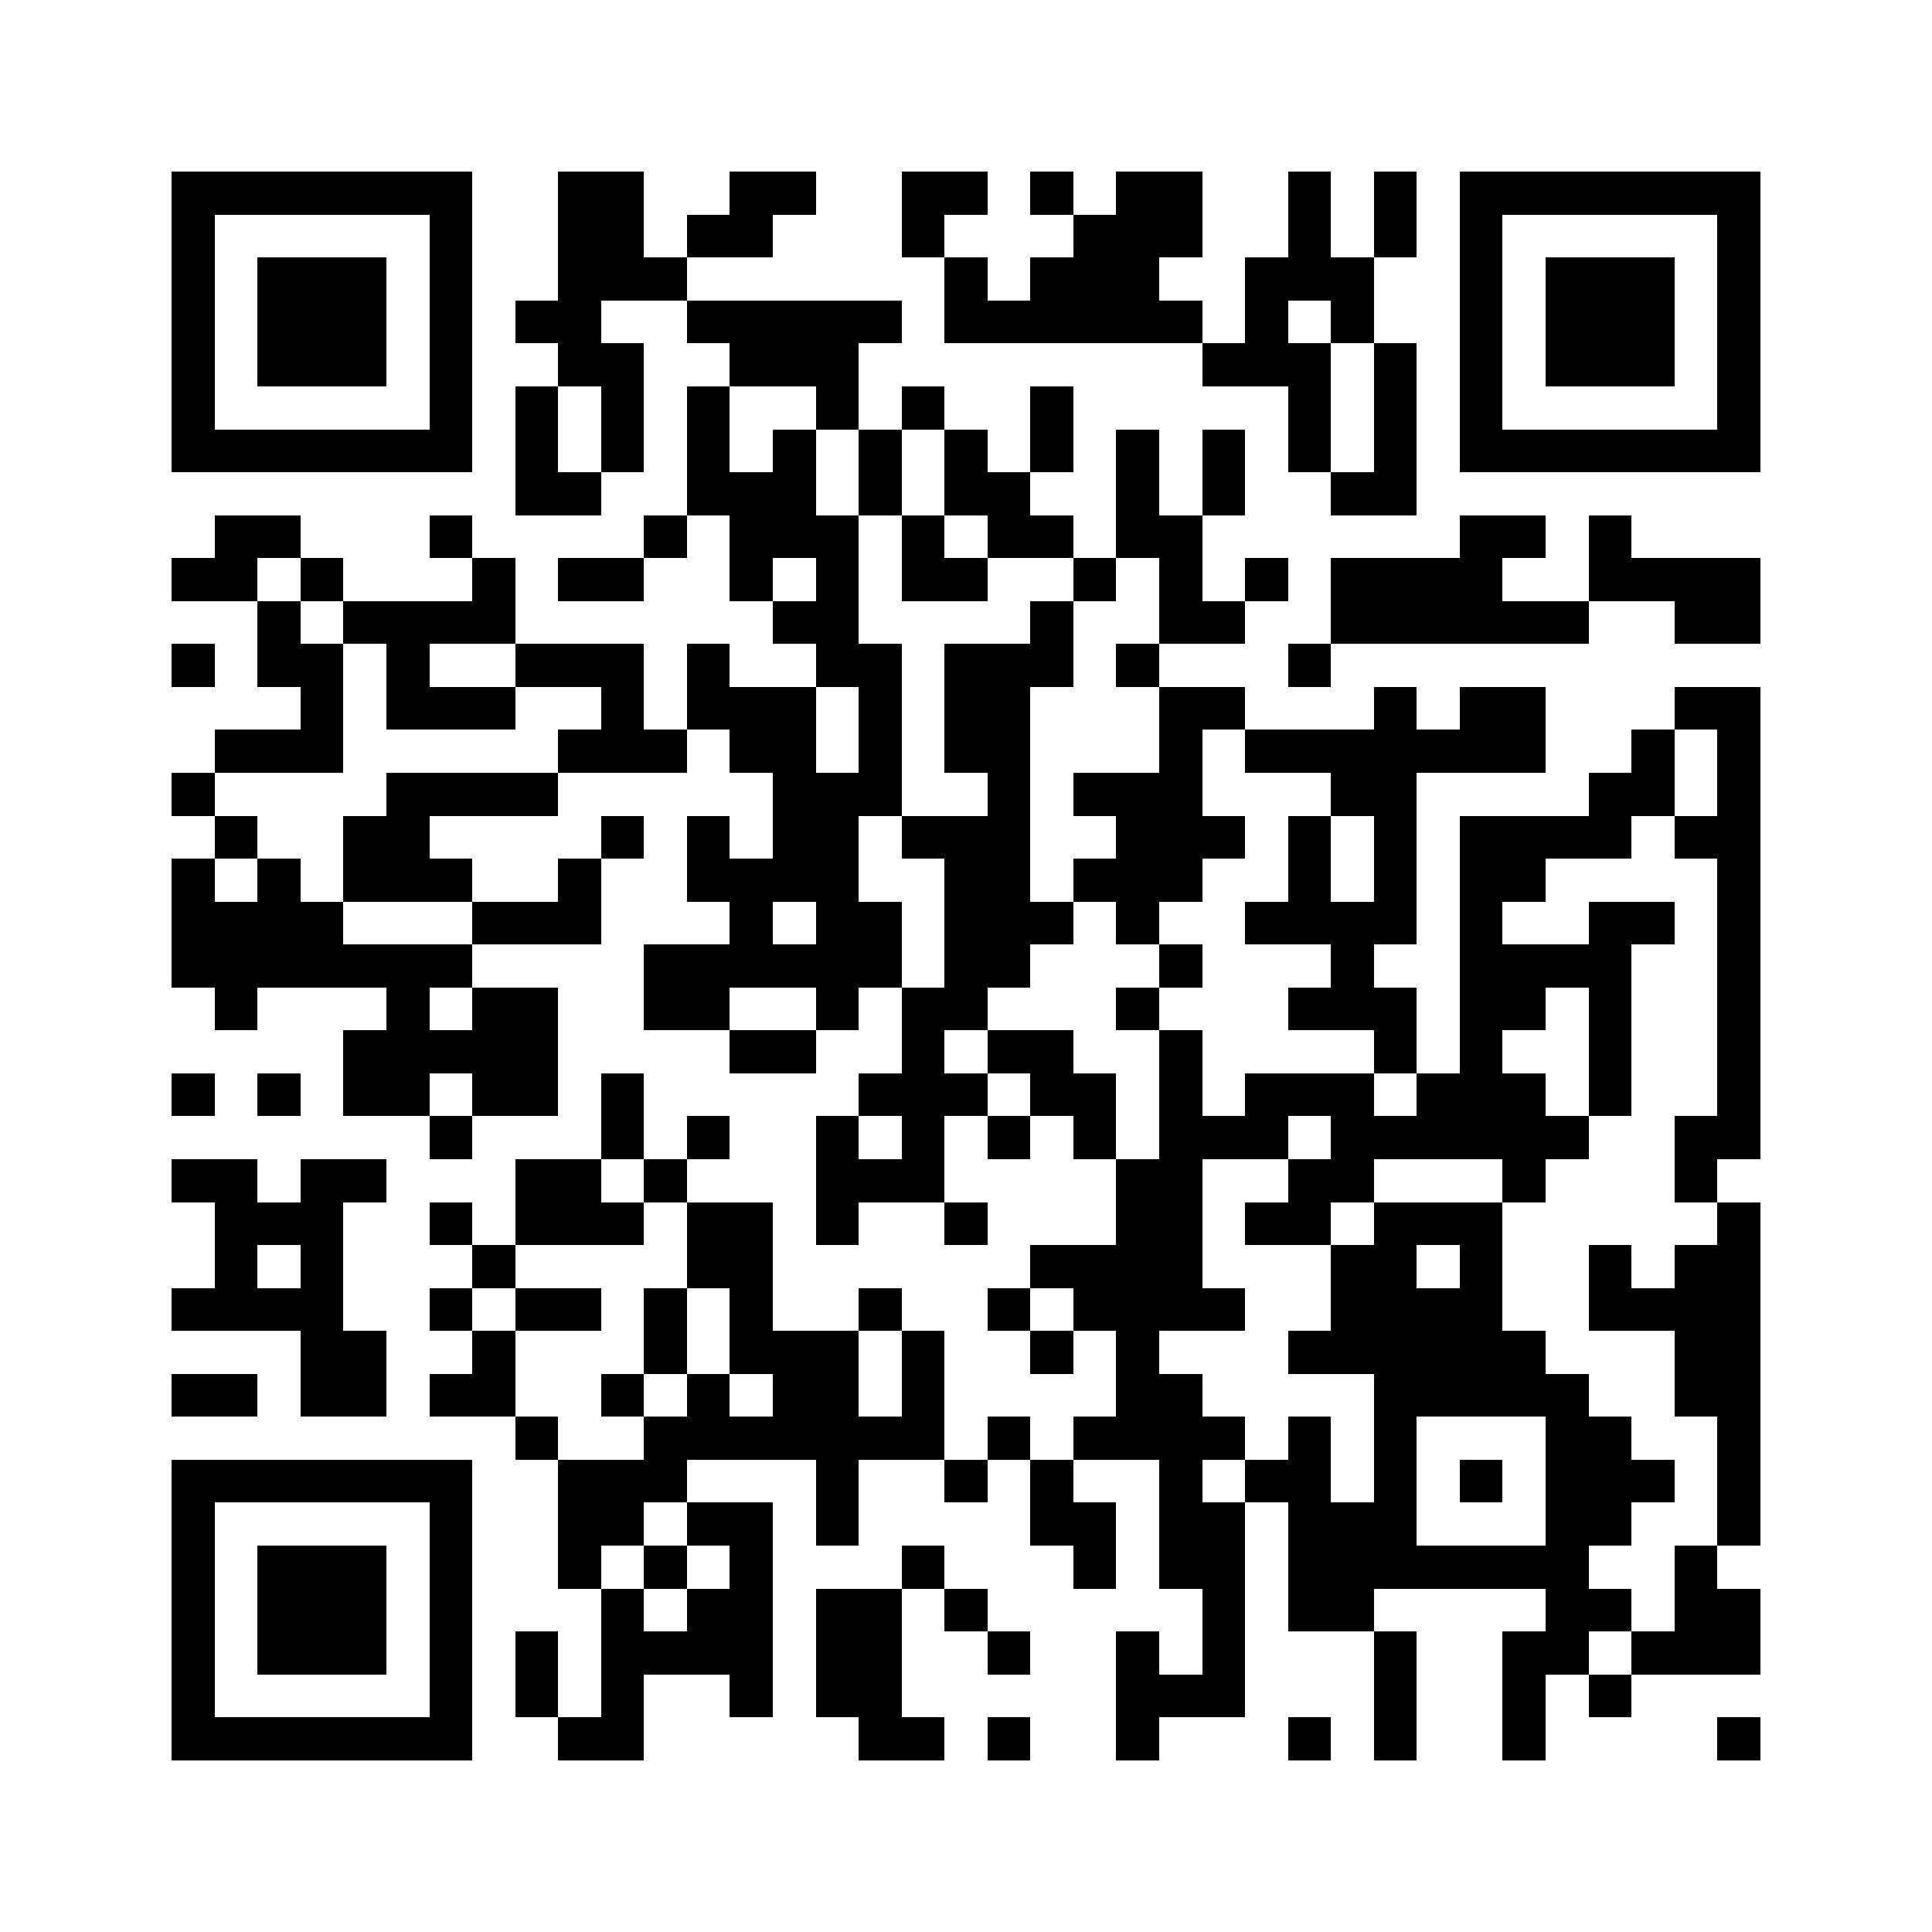 <svg xmlns="http://www.w3.org/2000/svg" viewBox="0 0 45 45" shape-rendering="crispEdges" width="900" height="900">
<rect x="0" y="0" width="45" height="45" fill="#FFF"/>
<path fill="#000" d="M4 4h7v1h-7zM13 4h2v1h-2zM17 4h2v1h-2zM21 4h2v1h-2zM24 4h1v1h-1zM26 4h2v1h-2zM30 4h1v1h-1zM32 4h1v1h-1zM34 4h7v1h-7zM4 5h1v1h-1zM10 5h1v1h-1zM13 5h2v1h-2zM16 5h2v1h-2zM21 5h1v1h-1zM25 5h3v1h-3zM30 5h1v1h-1zM32 5h1v1h-1zM34 5h1v1h-1zM40 5h1v1h-1zM4 6h1v1h-1zM6 6h3v1h-3zM10 6h1v1h-1zM13 6h3v1h-3zM22 6h1v1h-1zM24 6h3v1h-3zM29 6h3v1h-3zM34 6h1v1h-1zM36 6h3v1h-3zM40 6h1v1h-1zM4 7h1v1h-1zM6 7h3v1h-3zM10 7h1v1h-1zM12 7h2v1h-2zM16 7h5v1h-5zM22 7h6v1h-6zM29 7h1v1h-1zM31 7h1v1h-1zM34 7h1v1h-1zM36 7h3v1h-3zM40 7h1v1h-1zM4 8h1v1h-1zM6 8h3v1h-3zM10 8h1v1h-1zM13 8h2v1h-2zM17 8h3v1h-3zM28 8h3v1h-3zM32 8h1v1h-1zM34 8h1v1h-1zM36 8h3v1h-3zM40 8h1v1h-1zM4 9h1v1h-1zM10 9h1v1h-1zM12 9h1v1h-1zM14 9h1v1h-1zM16 9h1v1h-1zM19 9h1v1h-1zM21 9h1v1h-1zM24 9h1v1h-1zM30 9h1v1h-1zM32 9h1v1h-1zM34 9h1v1h-1zM40 9h1v1h-1zM4 10h7v1h-7zM12 10h1v1h-1zM14 10h1v1h-1zM16 10h1v1h-1zM18 10h1v1h-1zM20 10h1v1h-1zM22 10h1v1h-1zM24 10h1v1h-1zM26 10h1v1h-1zM28 10h1v1h-1zM30 10h1v1h-1zM32 10h1v1h-1zM34 10h7v1h-7zM12 11h2v1h-2zM16 11h3v1h-3zM20 11h1v1h-1zM22 11h2v1h-2zM26 11h1v1h-1zM28 11h1v1h-1zM31 11h2v1h-2zM5 12h2v1h-2zM10 12h1v1h-1zM15 12h1v1h-1zM17 12h3v1h-3zM21 12h1v1h-1zM23 12h2v1h-2zM26 12h2v1h-2zM34 12h2v1h-2zM37 12h1v1h-1zM4 13h2v1h-2zM7 13h1v1h-1zM11 13h1v1h-1zM13 13h2v1h-2zM17 13h1v1h-1zM19 13h1v1h-1zM21 13h2v1h-2zM25 13h1v1h-1zM27 13h1v1h-1zM29 13h1v1h-1zM31 13h4v1h-4zM37 13h4v1h-4zM6 14h1v1h-1zM8 14h4v1h-4zM18 14h2v1h-2zM24 14h1v1h-1zM27 14h2v1h-2zM31 14h6v1h-6zM39 14h2v1h-2zM4 15h1v1h-1zM6 15h2v1h-2zM9 15h1v1h-1zM12 15h3v1h-3zM16 15h1v1h-1zM19 15h2v1h-2zM22 15h3v1h-3zM26 15h1v1h-1zM30 15h1v1h-1zM7 16h1v1h-1zM9 16h3v1h-3zM14 16h1v1h-1zM16 16h3v1h-3zM20 16h1v1h-1zM22 16h2v1h-2zM27 16h2v1h-2zM32 16h1v1h-1zM34 16h2v1h-2zM39 16h2v1h-2zM5 17h3v1h-3zM13 17h3v1h-3zM17 17h2v1h-2zM20 17h1v1h-1zM22 17h2v1h-2zM27 17h1v1h-1zM29 17h7v1h-7zM38 17h1v1h-1zM40 17h1v1h-1zM4 18h1v1h-1zM9 18h4v1h-4zM18 18h3v1h-3zM23 18h1v1h-1zM25 18h3v1h-3zM31 18h2v1h-2zM37 18h2v1h-2zM40 18h1v1h-1zM5 19h1v1h-1zM8 19h2v1h-2zM14 19h1v1h-1zM16 19h1v1h-1zM18 19h2v1h-2zM21 19h3v1h-3zM26 19h3v1h-3zM30 19h1v1h-1zM32 19h1v1h-1zM34 19h4v1h-4zM39 19h2v1h-2zM4 20h1v1h-1zM6 20h1v1h-1zM8 20h3v1h-3zM13 20h1v1h-1zM16 20h4v1h-4zM22 20h2v1h-2zM25 20h3v1h-3zM30 20h1v1h-1zM32 20h1v1h-1zM34 20h2v1h-2zM40 20h1v1h-1zM4 21h4v1h-4zM11 21h3v1h-3zM17 21h1v1h-1zM19 21h2v1h-2zM22 21h3v1h-3zM26 21h1v1h-1zM29 21h4v1h-4zM34 21h1v1h-1zM37 21h2v1h-2zM40 21h1v1h-1zM4 22h7v1h-7zM15 22h6v1h-6zM22 22h2v1h-2zM27 22h1v1h-1zM31 22h1v1h-1zM34 22h4v1h-4zM40 22h1v1h-1zM5 23h1v1h-1zM9 23h1v1h-1zM11 23h2v1h-2zM15 23h2v1h-2zM19 23h1v1h-1zM21 23h2v1h-2zM26 23h1v1h-1zM30 23h3v1h-3zM34 23h2v1h-2zM37 23h1v1h-1zM40 23h1v1h-1zM8 24h5v1h-5zM17 24h2v1h-2zM21 24h1v1h-1zM23 24h2v1h-2zM27 24h1v1h-1zM32 24h1v1h-1zM34 24h1v1h-1zM37 24h1v1h-1zM40 24h1v1h-1zM4 25h1v1h-1zM6 25h1v1h-1zM8 25h2v1h-2zM11 25h2v1h-2zM14 25h1v1h-1zM20 25h3v1h-3zM24 25h2v1h-2zM27 25h1v1h-1zM29 25h3v1h-3zM33 25h3v1h-3zM37 25h1v1h-1zM40 25h1v1h-1zM10 26h1v1h-1zM14 26h1v1h-1zM16 26h1v1h-1zM19 26h1v1h-1zM21 26h1v1h-1zM23 26h1v1h-1zM25 26h1v1h-1zM27 26h3v1h-3zM31 26h6v1h-6zM39 26h2v1h-2zM4 27h2v1h-2zM7 27h2v1h-2zM12 27h2v1h-2zM15 27h1v1h-1zM19 27h3v1h-3zM26 27h2v1h-2zM30 27h2v1h-2zM35 27h1v1h-1zM39 27h1v1h-1zM5 28h3v1h-3zM10 28h1v1h-1zM12 28h3v1h-3zM16 28h2v1h-2zM19 28h1v1h-1zM22 28h1v1h-1zM26 28h2v1h-2zM29 28h2v1h-2zM32 28h3v1h-3zM40 28h1v1h-1zM5 29h1v1h-1zM7 29h1v1h-1zM11 29h1v1h-1zM16 29h2v1h-2zM24 29h4v1h-4zM31 29h2v1h-2zM34 29h1v1h-1zM37 29h1v1h-1zM39 29h2v1h-2zM4 30h4v1h-4zM10 30h1v1h-1zM12 30h2v1h-2zM15 30h1v1h-1zM17 30h1v1h-1zM20 30h1v1h-1zM23 30h1v1h-1zM25 30h4v1h-4zM31 30h4v1h-4zM37 30h4v1h-4zM7 31h2v1h-2zM11 31h1v1h-1zM15 31h1v1h-1zM17 31h3v1h-3zM21 31h1v1h-1zM24 31h1v1h-1zM26 31h1v1h-1zM30 31h6v1h-6zM39 31h2v1h-2zM4 32h2v1h-2zM7 32h2v1h-2zM10 32h2v1h-2zM14 32h1v1h-1zM16 32h1v1h-1zM18 32h2v1h-2zM21 32h1v1h-1zM26 32h2v1h-2zM32 32h5v1h-5zM39 32h2v1h-2zM12 33h1v1h-1zM15 33h7v1h-7zM23 33h1v1h-1zM25 33h4v1h-4zM30 33h1v1h-1zM32 33h1v1h-1zM36 33h2v1h-2zM40 33h1v1h-1zM4 34h7v1h-7zM13 34h3v1h-3zM19 34h1v1h-1zM22 34h1v1h-1zM24 34h1v1h-1zM27 34h1v1h-1zM29 34h2v1h-2zM32 34h1v1h-1zM34 34h1v1h-1zM36 34h3v1h-3zM40 34h1v1h-1zM4 35h1v1h-1zM10 35h1v1h-1zM13 35h2v1h-2zM16 35h2v1h-2zM19 35h1v1h-1zM24 35h2v1h-2zM27 35h2v1h-2zM30 35h3v1h-3zM36 35h2v1h-2zM40 35h1v1h-1zM4 36h1v1h-1zM6 36h3v1h-3zM10 36h1v1h-1zM13 36h1v1h-1zM15 36h1v1h-1zM17 36h1v1h-1zM21 36h1v1h-1zM25 36h1v1h-1zM27 36h2v1h-2zM30 36h7v1h-7zM39 36h1v1h-1zM4 37h1v1h-1zM6 37h3v1h-3zM10 37h1v1h-1zM14 37h1v1h-1zM16 37h2v1h-2zM19 37h2v1h-2zM22 37h1v1h-1zM28 37h1v1h-1zM30 37h2v1h-2zM36 37h2v1h-2zM39 37h2v1h-2zM4 38h1v1h-1zM6 38h3v1h-3zM10 38h1v1h-1zM12 38h1v1h-1zM14 38h4v1h-4zM19 38h2v1h-2zM23 38h1v1h-1zM26 38h1v1h-1zM28 38h1v1h-1zM32 38h1v1h-1zM35 38h2v1h-2zM38 38h3v1h-3zM4 39h1v1h-1zM10 39h1v1h-1zM12 39h1v1h-1zM14 39h1v1h-1zM17 39h1v1h-1zM19 39h2v1h-2zM26 39h3v1h-3zM32 39h1v1h-1zM35 39h1v1h-1zM37 39h1v1h-1zM4 40h7v1h-7zM13 40h2v1h-2zM20 40h2v1h-2zM23 40h1v1h-1zM26 40h1v1h-1zM30 40h1v1h-1zM32 40h1v1h-1zM35 40h1v1h-1zM40 40h1v1h-1z"/>
</svg>
